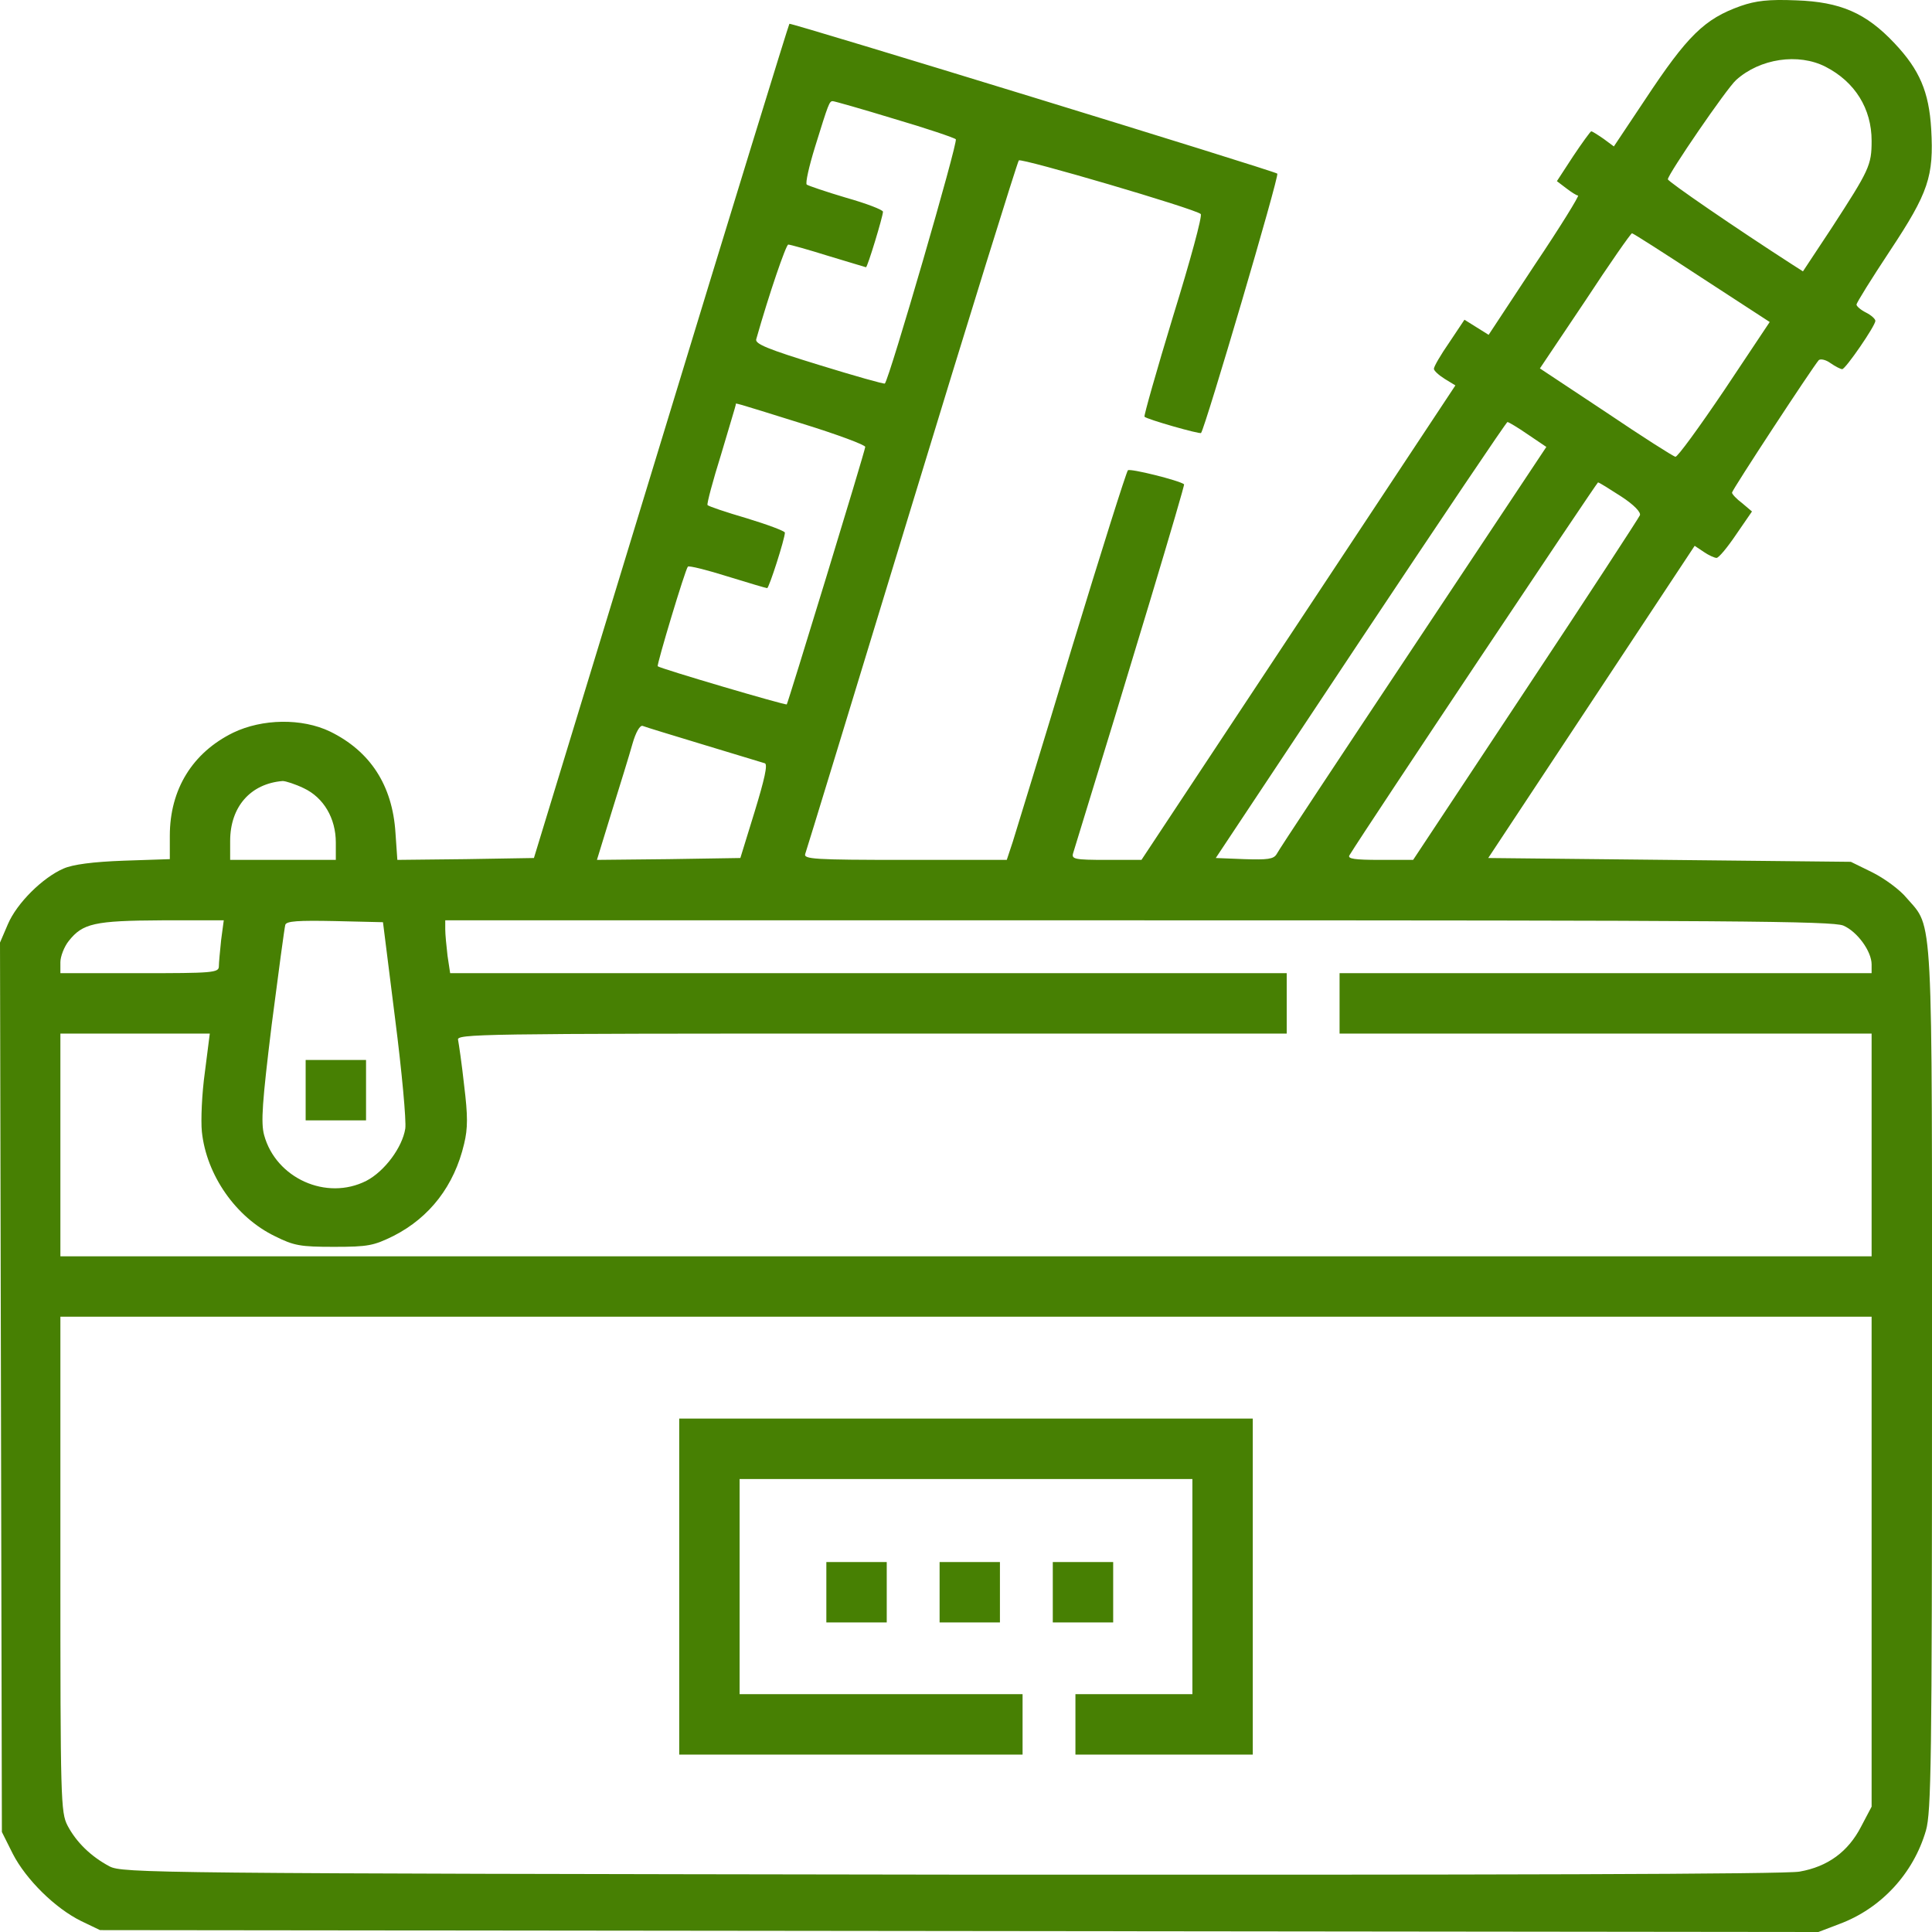 <svg xmlns="http://www.w3.org/2000/svg" width="39" height="39" viewBox="0 0 39 39" fill="none"><path d="M35.138 0.121C34.407 0.381 34.064 0.716 33.203 2.019L32.578 2.956L32.373 2.804C32.251 2.72 32.144 2.651 32.121 2.651C32.106 2.651 31.939 2.88 31.756 3.154L31.428 3.657L31.619 3.802C31.718 3.878 31.824 3.947 31.855 3.947C31.885 3.947 31.497 4.579 30.979 5.349L30.05 6.759L29.562 6.454L29.257 6.911C29.082 7.163 28.945 7.399 28.945 7.445C28.945 7.483 29.044 7.574 29.166 7.65L29.379 7.78L23.042 17.358H22.333C21.694 17.358 21.625 17.343 21.663 17.221C22.79 13.564 23.925 9.792 23.902 9.776C23.811 9.7 22.806 9.449 22.768 9.494C22.737 9.525 22.227 11.14 21.633 13.091C21.046 15.042 20.505 16.795 20.444 16.993L20.323 17.358H18.266C16.43 17.358 16.217 17.343 16.255 17.236C16.278 17.176 17.245 14.013 18.403 10.211C19.561 6.408 20.536 3.276 20.566 3.238C20.612 3.185 24.123 4.214 24.238 4.32C24.276 4.351 24.024 5.273 23.682 6.378C23.346 7.483 23.087 8.397 23.103 8.412C23.156 8.466 24.223 8.77 24.245 8.74C24.329 8.633 25.83 3.543 25.784 3.505C25.731 3.451 15.973 0.457 15.935 0.48C15.92 0.495 14.754 4.282 13.345 8.908L10.778 17.32L9.4 17.343L8.021 17.358L7.983 16.81C7.922 15.85 7.472 15.164 6.665 14.768C6.094 14.493 5.294 14.508 4.707 14.79C3.885 15.194 3.428 15.934 3.428 16.871V17.343L2.498 17.374C1.874 17.397 1.47 17.45 1.28 17.534C0.861 17.717 0.343 18.227 0.16 18.654L0 19.027L0.038 36.981L0.259 37.423C0.526 37.941 1.112 38.52 1.638 38.779L2.019 38.962L36.707 39L37.126 38.84C37.971 38.528 38.626 37.819 38.878 36.95C38.984 36.577 39 35.563 39 27.867C39 18.242 39.03 18.753 38.489 18.128C38.352 17.96 38.04 17.732 37.796 17.61L37.362 17.397L30.042 17.32L34.209 11.018L34.391 11.14C34.49 11.209 34.612 11.262 34.65 11.262C34.696 11.262 34.871 11.049 35.046 10.79L35.366 10.325L35.168 10.157C35.054 10.073 34.963 9.974 34.963 9.944C34.963 9.891 36.593 7.406 36.715 7.269C36.753 7.239 36.859 7.262 36.951 7.33C37.05 7.399 37.156 7.452 37.187 7.452C37.255 7.452 37.857 6.576 37.857 6.477C37.857 6.439 37.773 6.362 37.667 6.309C37.56 6.256 37.476 6.18 37.476 6.149C37.476 6.111 37.781 5.623 38.154 5.059C38.931 3.886 39.038 3.558 38.984 2.606C38.939 1.851 38.748 1.409 38.246 0.876C37.667 0.259 37.149 0.038 36.258 0.007C35.702 -0.016 35.443 0.015 35.138 0.121ZM36.852 1.348C37.446 1.653 37.781 2.194 37.781 2.842C37.781 3.337 37.735 3.429 36.974 4.602L36.395 5.478L36.181 5.341C35.046 4.61 33.668 3.665 33.668 3.619C33.668 3.52 34.856 1.783 35.046 1.615C35.526 1.181 36.303 1.066 36.852 1.348ZM18.053 2.4C18.7 2.59 19.264 2.781 19.294 2.811C19.348 2.849 17.954 7.643 17.862 7.742C17.847 7.757 17.253 7.589 16.537 7.368C15.493 7.048 15.242 6.942 15.265 6.85C15.524 5.936 15.867 4.937 15.912 4.937C15.95 4.937 16.308 5.037 16.72 5.166C17.131 5.288 17.474 5.395 17.481 5.395C17.512 5.395 17.824 4.366 17.824 4.274C17.824 4.236 17.489 4.107 17.085 3.993C16.674 3.871 16.316 3.749 16.285 3.726C16.255 3.695 16.331 3.36 16.453 2.964C16.727 2.08 16.742 2.042 16.811 2.042C16.841 2.042 17.405 2.202 18.053 2.4ZM34.353 5.608L35.724 6.5L34.81 7.871C34.3 8.626 33.858 9.235 33.82 9.22C33.774 9.212 33.142 8.809 32.419 8.321L31.085 7.437L32 6.073C32.495 5.318 32.921 4.709 32.944 4.709C32.967 4.709 33.599 5.113 34.353 5.608ZM16.186 8.549C16.902 8.77 17.474 8.984 17.466 9.022C17.451 9.144 15.905 14.196 15.882 14.219C15.859 14.242 13.322 13.495 13.277 13.449C13.254 13.419 13.833 11.491 13.886 11.438C13.909 11.415 14.274 11.506 14.686 11.636C15.105 11.765 15.463 11.872 15.486 11.872C15.524 11.872 15.844 10.874 15.844 10.752C15.844 10.721 15.501 10.592 15.074 10.462C14.655 10.34 14.297 10.218 14.282 10.195C14.267 10.165 14.389 9.708 14.556 9.174C14.716 8.633 14.853 8.184 14.853 8.168C14.853 8.13 14.747 8.1 16.186 8.549ZM30.842 8.77L31.215 9.022L28.526 13.068C27.041 15.301 25.799 17.176 25.769 17.244C25.708 17.343 25.586 17.358 25.121 17.343L24.542 17.32L27.467 12.916C29.075 10.5 30.408 8.519 30.43 8.519C30.453 8.519 30.644 8.633 30.842 8.77ZM32.723 10.02C32.982 10.188 33.127 10.34 33.104 10.401C33.081 10.454 32.045 12.047 30.796 13.929L28.526 17.358H27.856C27.346 17.358 27.201 17.336 27.239 17.267C27.589 16.695 32.236 9.738 32.258 9.738C32.281 9.738 32.487 9.868 32.723 10.02ZM14.206 15.034C14.838 15.225 15.387 15.392 15.44 15.408C15.501 15.431 15.432 15.735 15.234 16.383L14.945 17.32L13.498 17.343L12.05 17.358L12.347 16.391C12.515 15.85 12.705 15.24 12.766 15.019C12.835 14.775 12.919 14.638 12.972 14.653C13.025 14.676 13.581 14.844 14.206 15.034ZM6.132 15.911C6.535 16.101 6.779 16.52 6.779 17.008V17.358H4.646V16.977C4.646 16.284 5.058 15.819 5.705 15.766C5.766 15.766 5.957 15.827 6.132 15.911ZM4.464 18.974C4.441 19.195 4.418 19.439 4.418 19.507C4.418 19.637 4.288 19.645 2.818 19.645H1.219V19.424C1.219 19.309 1.295 19.111 1.386 18.997C1.668 18.639 1.904 18.585 3.268 18.578H4.517L4.464 18.974ZM7.975 20.559C8.112 21.626 8.204 22.632 8.181 22.784C8.12 23.165 7.762 23.645 7.396 23.836C6.589 24.247 5.568 23.782 5.332 22.914C5.263 22.662 5.294 22.243 5.484 20.689C5.621 19.629 5.743 18.723 5.759 18.669C5.781 18.593 6.018 18.578 6.756 18.593L7.731 18.616L7.975 20.559ZM37.21 18.684C37.492 18.806 37.781 19.203 37.781 19.469V19.645H27.041V20.864H37.781V25.36H1.219V20.864H4.235L4.136 21.641C4.075 22.075 4.052 22.616 4.075 22.845C4.167 23.721 4.761 24.575 5.553 24.956C5.934 25.146 6.063 25.169 6.741 25.169C7.434 25.169 7.541 25.146 7.945 24.948C8.676 24.575 9.171 23.935 9.369 23.089C9.445 22.776 9.445 22.525 9.369 21.908C9.323 21.481 9.262 21.07 9.247 20.993C9.209 20.871 9.643 20.864 17.588 20.864H25.974V19.645H9.087L9.034 19.294C9.011 19.096 8.988 18.86 8.988 18.761V18.578H22.966C34.963 18.578 36.989 18.593 37.21 18.684ZM37.781 36.47L37.568 36.874C37.309 37.377 36.897 37.682 36.326 37.781C36.052 37.834 30.278 37.849 19.188 37.842C3.047 37.819 2.468 37.811 2.209 37.674C1.836 37.476 1.539 37.186 1.363 36.851C1.226 36.584 1.219 36.34 1.219 31.57V26.579H37.781V36.47Z" fill="#478003"></path><path d="M6.17 22.616H7.389V21.397H6.17V22.616Z" fill="#478003"></path><path d="M13.711 35.419H20.642V34.199H14.93V29.856H24.07V34.199H21.709V35.419H25.289V28.636H13.711V35.419Z" fill="#478003"></path><path d="M16.681 32.751H17.9V31.532H16.681V32.751Z" fill="#478003"></path><path d="M18.967 32.751H20.185V31.532H18.967V32.751Z" fill="#478003"></path><path d="M21.252 32.751H22.471V31.532H21.252V32.751Z" fill="#478003"></path></svg>